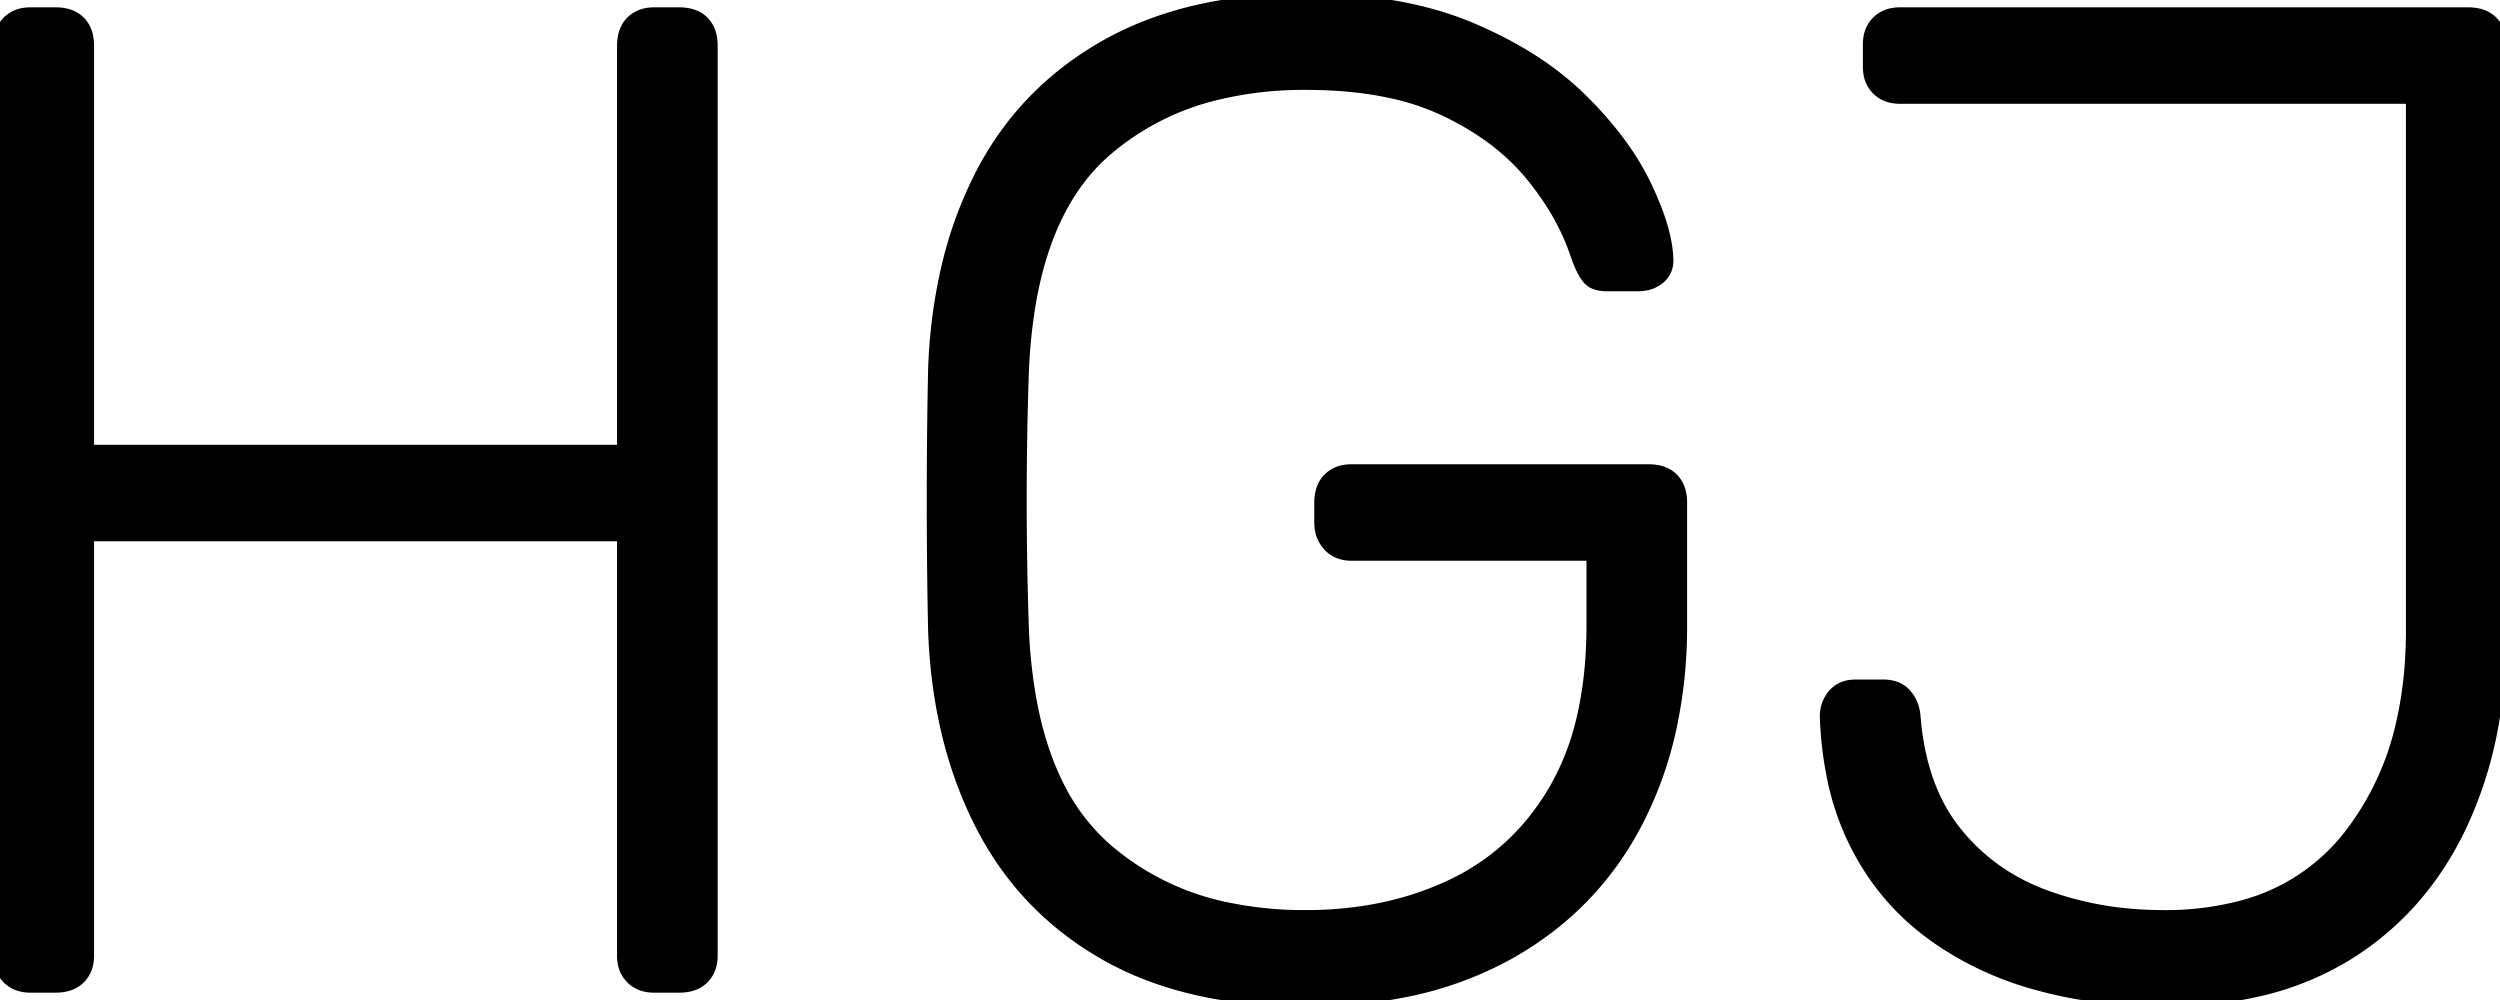 <svg width="180.001" height="72.001" viewBox="0 0 180.001 72.001" xmlns="http://www.w3.org/2000/svg"><g id="svgGroup" stroke-linecap="round" fill-rule="evenodd" font-size="9pt" stroke="#000" stroke-width="0.25mm" fill="#000" style="stroke:#000;stroke-width:0.25mm;fill:#000"><path d="M 117.9 20.5 L 115.7 20.5 A 2.846 2.846 0 0 1 115.233 20.465 Q 114.986 20.423 114.792 20.335 A 1.164 1.164 0 0 1 114.4 20.05 A 2.386 2.386 0 0 1 114.163 19.726 Q 113.944 19.374 113.725 18.829 A 10.884 10.884 0 0 1 113.6 18.5 A 17.086 17.086 0 0 0 111.526 14.265 A 21.041 21.041 0 0 0 110.25 12.55 Q 107.9 9.7 103.95 7.85 A 17.92 17.92 0 0 0 100.101 6.586 Q 97.375 6 94 6 A 26.665 26.665 0 0 0 87.677 6.711 A 18.962 18.962 0 0 0 79.55 10.85 Q 75.347 14.523 74.098 21.896 A 38.829 38.829 0 0 0 73.6 27 Q 73.3 36 73.6 45 A 37.106 37.106 0 0 0 74.232 50.802 Q 74.834 53.873 75.983 56.275 A 14.92 14.92 0 0 0 79.55 61.1 A 19.14 19.14 0 0 0 88.642 65.498 A 27.23 27.23 0 0 0 94 66 Q 99.9 66 104.6 63.75 Q 109.3 61.5 112 56.85 A 18.538 18.538 0 0 0 113.938 51.931 Q 114.7 48.825 114.7 45 L 114.7 39.9 L 97.3 39.9 A 2.49 2.49 0 0 1 96.58 39.801 A 1.936 1.936 0 0 1 95.7 39.25 A 2.24 2.24 0 0 1 95.122 37.967 A 3.03 3.03 0 0 1 95.1 37.6 L 95.1 36.2 A 3.246 3.246 0 0 1 95.165 35.532 Q 95.297 34.903 95.7 34.5 A 2.008 2.008 0 0 1 96.797 33.943 A 2.864 2.864 0 0 1 97.3 33.9 L 118.7 33.9 A 3.246 3.246 0 0 1 119.368 33.965 Q 119.997 34.097 120.4 34.5 A 1.953 1.953 0 0 1 120.9 35.386 Q 121 35.751 121 36.2 L 121 45 A 34.477 34.477 0 0 1 120.219 52.498 A 27.183 27.183 0 0 1 117.85 59.1 Q 114.7 65.2 108.65 68.6 A 25.622 25.622 0 0 1 101.037 71.35 Q 97.865 71.98 94.235 72 A 43.238 43.238 0 0 1 94 72 A 36.59 36.59 0 0 1 87.525 71.458 Q 83.046 70.652 79.55 68.65 Q 73.7 65.3 70.65 59.3 Q 67.6 53.3 67.3 45.5 Q 67.2 41 67.2 36 Q 67.2 31 67.3 26.5 A 37.645 37.645 0 0 1 68.262 19.196 A 29.047 29.047 0 0 1 70.65 12.65 Q 73.7 6.7 79.6 3.35 Q 85.5 0 94 0 A 38.969 38.969 0 0 1 99.276 0.339 Q 102.1 0.725 104.493 1.552 A 22.056 22.056 0 0 1 105.8 2.05 Q 110.7 4.1 113.8 7.15 A 27.683 27.683 0 0 1 116.206 9.829 Q 117.556 11.557 118.4 13.3 A 23.285 23.285 0 0 1 119.201 15.14 Q 119.907 16.993 119.995 18.404 A 6.658 6.658 0 0 1 120 18.5 A 2.293 2.293 0 0 1 120.014 18.718 Q 120.026 19.468 119.5 19.95 A 2.033 2.033 0 0 1 118.547 20.434 A 2.982 2.982 0 0 1 117.9 20.5 Z M 4 71 L 2.2 71 A 2.705 2.705 0 0 1 1.506 70.916 A 1.97 1.97 0 0 1 0.6 70.4 A 2.008 2.008 0 0 1 0.042 69.303 A 2.864 2.864 0 0 1 0 68.8 L 0 3.3 A 3.246 3.246 0 0 1 0.065 2.632 Q 0.197 2.003 0.6 1.6 A 2.008 2.008 0 0 1 1.697 1.043 A 2.864 2.864 0 0 1 2.2 1 L 4 1 A 3.246 3.246 0 0 1 4.668 1.065 Q 5.297 1.197 5.7 1.6 A 1.953 1.953 0 0 1 6.2 2.486 Q 6.3 2.851 6.3 3.3 L 6.3 32.5 L 44.9 32.5 L 44.9 3.3 A 3.246 3.246 0 0 1 44.965 2.632 Q 45.097 2.003 45.5 1.6 A 2.008 2.008 0 0 1 46.597 1.043 A 2.864 2.864 0 0 1 47.1 1 L 48.9 1 A 3.246 3.246 0 0 1 49.568 1.065 Q 50.197 1.197 50.6 1.6 A 1.953 1.953 0 0 1 51.1 2.486 Q 51.2 2.851 51.2 3.3 L 51.2 68.8 Q 51.2 69.8 50.6 70.4 A 1.953 1.953 0 0 1 49.715 70.9 Q 49.349 71 48.9 71 L 47.1 71 A 2.705 2.705 0 0 1 46.406 70.916 A 1.97 1.97 0 0 1 45.5 70.4 A 2.008 2.008 0 0 1 44.942 69.303 A 2.864 2.864 0 0 1 44.9 68.8 L 44.9 38.5 L 6.3 38.5 L 6.3 68.8 Q 6.3 69.8 5.7 70.4 A 1.953 1.953 0 0 1 4.815 70.9 Q 4.449 71 4 71 Z M 133.6 49.4 L 135.6 49.4 A 2.674 2.674 0 0 1 136.234 49.471 A 1.783 1.783 0 0 1 137.15 50 A 2.489 2.489 0 0 1 137.75 51.187 A 3.181 3.181 0 0 1 137.8 51.5 Q 138.2 56.7 140.75 59.9 Q 143.3 63.1 147.25 64.55 A 23.98 23.98 0 0 0 154.098 65.949 A 28.085 28.085 0 0 0 155.8 66 A 21.406 21.406 0 0 0 161.233 65.351 A 14.487 14.487 0 0 0 169.15 60.25 A 20.409 20.409 0 0 0 173.006 51.998 Q 173.689 49.003 173.7 45.511 A 36.256 36.256 0 0 0 173.7 45.4 L 173.7 7 L 136.8 7 A 2.705 2.705 0 0 1 136.106 6.916 A 1.97 1.97 0 0 1 135.2 6.4 A 2.008 2.008 0 0 1 134.642 5.303 A 2.864 2.864 0 0 1 134.6 4.8 L 134.6 3.2 Q 134.6 2.2 135.2 1.6 A 2.008 2.008 0 0 1 136.297 1.043 A 2.864 2.864 0 0 1 136.8 1 L 177.7 1 A 3.246 3.246 0 0 1 178.368 1.065 Q 178.997 1.197 179.4 1.6 A 1.953 1.953 0 0 1 179.9 2.486 Q 180 2.851 180 3.3 L 180 45.5 A 36.969 36.969 0 0 1 179.311 52.796 A 28.698 28.698 0 0 1 177.2 59.3 Q 174.4 65.3 169.05 68.65 A 21.166 21.166 0 0 1 162.224 71.359 Q 159.442 71.96 156.23 71.998 A 36.77 36.77 0 0 1 155.8 72 A 35.518 35.518 0 0 1 149.136 71.394 A 31.116 31.116 0 0 1 146.6 70.8 A 23.4 23.4 0 0 1 140.24 67.992 A 21.73 21.73 0 0 1 138.95 67.1 Q 135.6 64.6 133.65 60.75 A 19.111 19.111 0 0 1 132.018 55.997 A 26.39 26.39 0 0 1 131.5 51.6 A 2.459 2.459 0 0 1 131.665 50.691 A 2.282 2.282 0 0 1 132.05 50.05 A 1.792 1.792 0 0 1 133.156 49.436 A 2.644 2.644 0 0 1 133.6 49.4 Z" vector-effect="non-scaling-stroke"/></g></svg>
